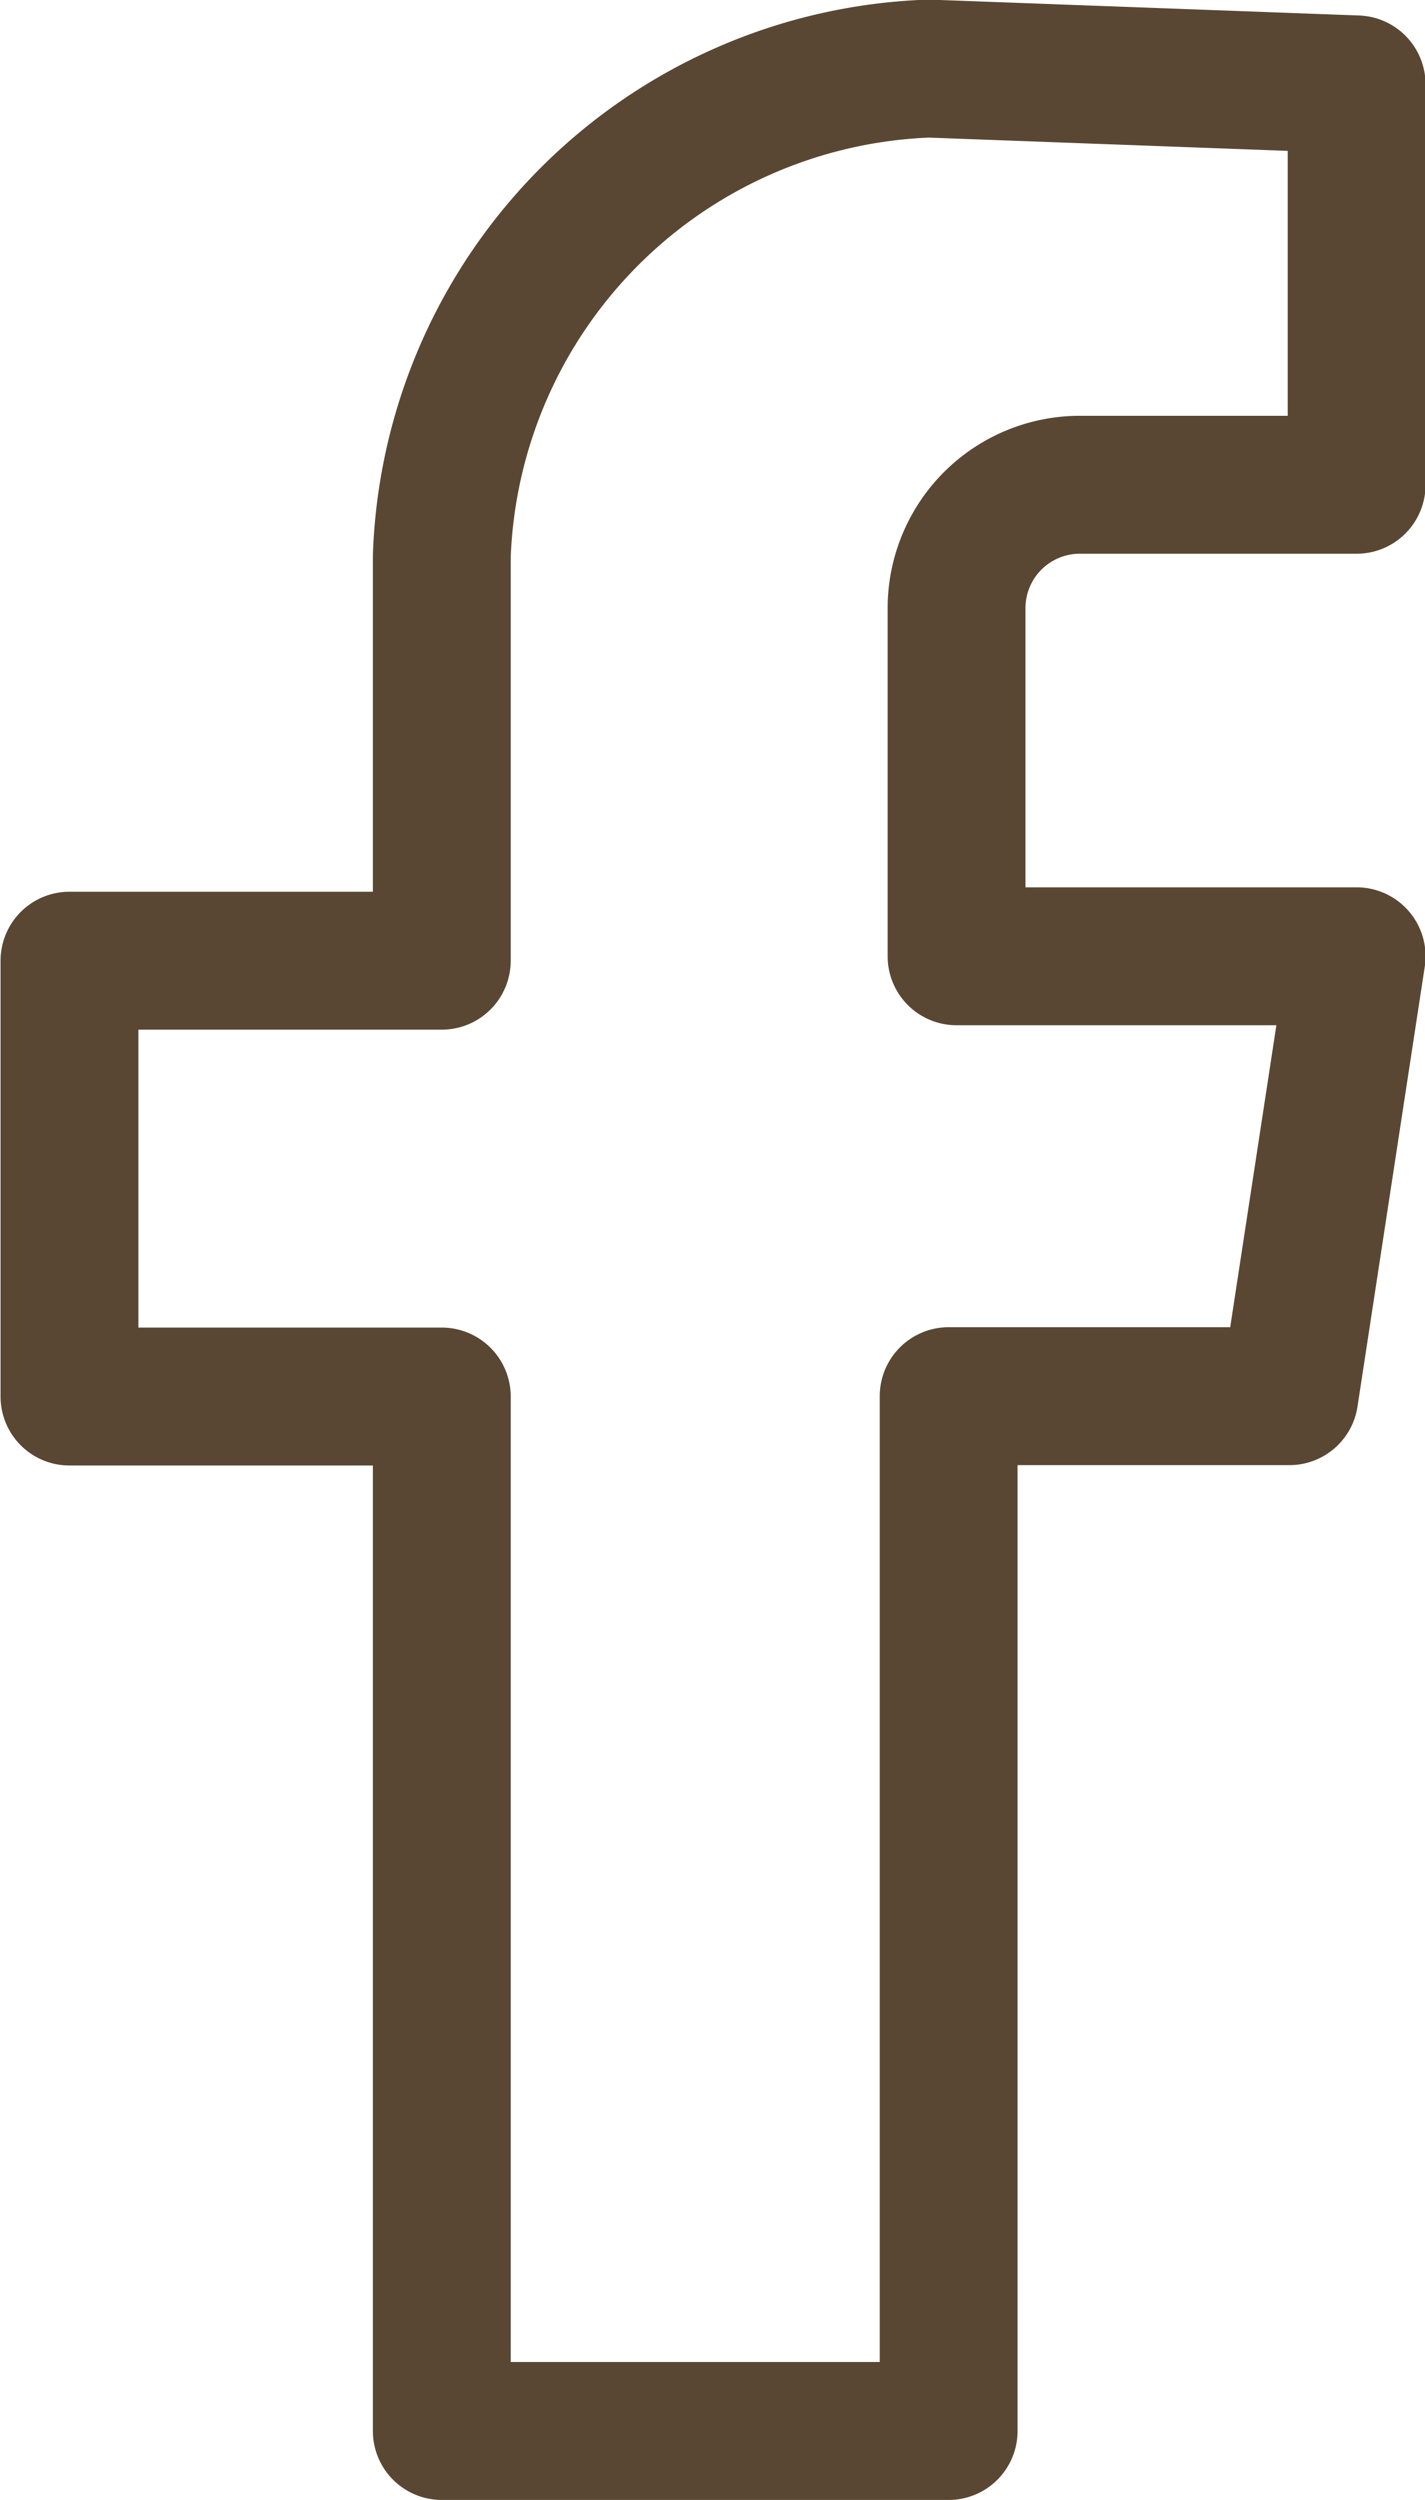 <svg xmlns="http://www.w3.org/2000/svg" width="7.754" height="13.594" viewBox="0 0 7.754 13.594">
  <path id="Path_704" data-name="Path 704" d="M1317.2,47.46V41.835h-2.026v-2.37h2.026v-2.2a2.751,2.751,0,0,1,2.65-2.651l2.328.086v2.177h-1.505a.671.671,0,0,0-.672.671v1.893h2.177l-.366,2.392h-1.854V47.46Z" transform="translate(-1314.796 -34.241)" fill="none" stroke="#594733" stroke-linecap="round" stroke-linejoin="round" stroke-width="0.75"/>
</svg>
